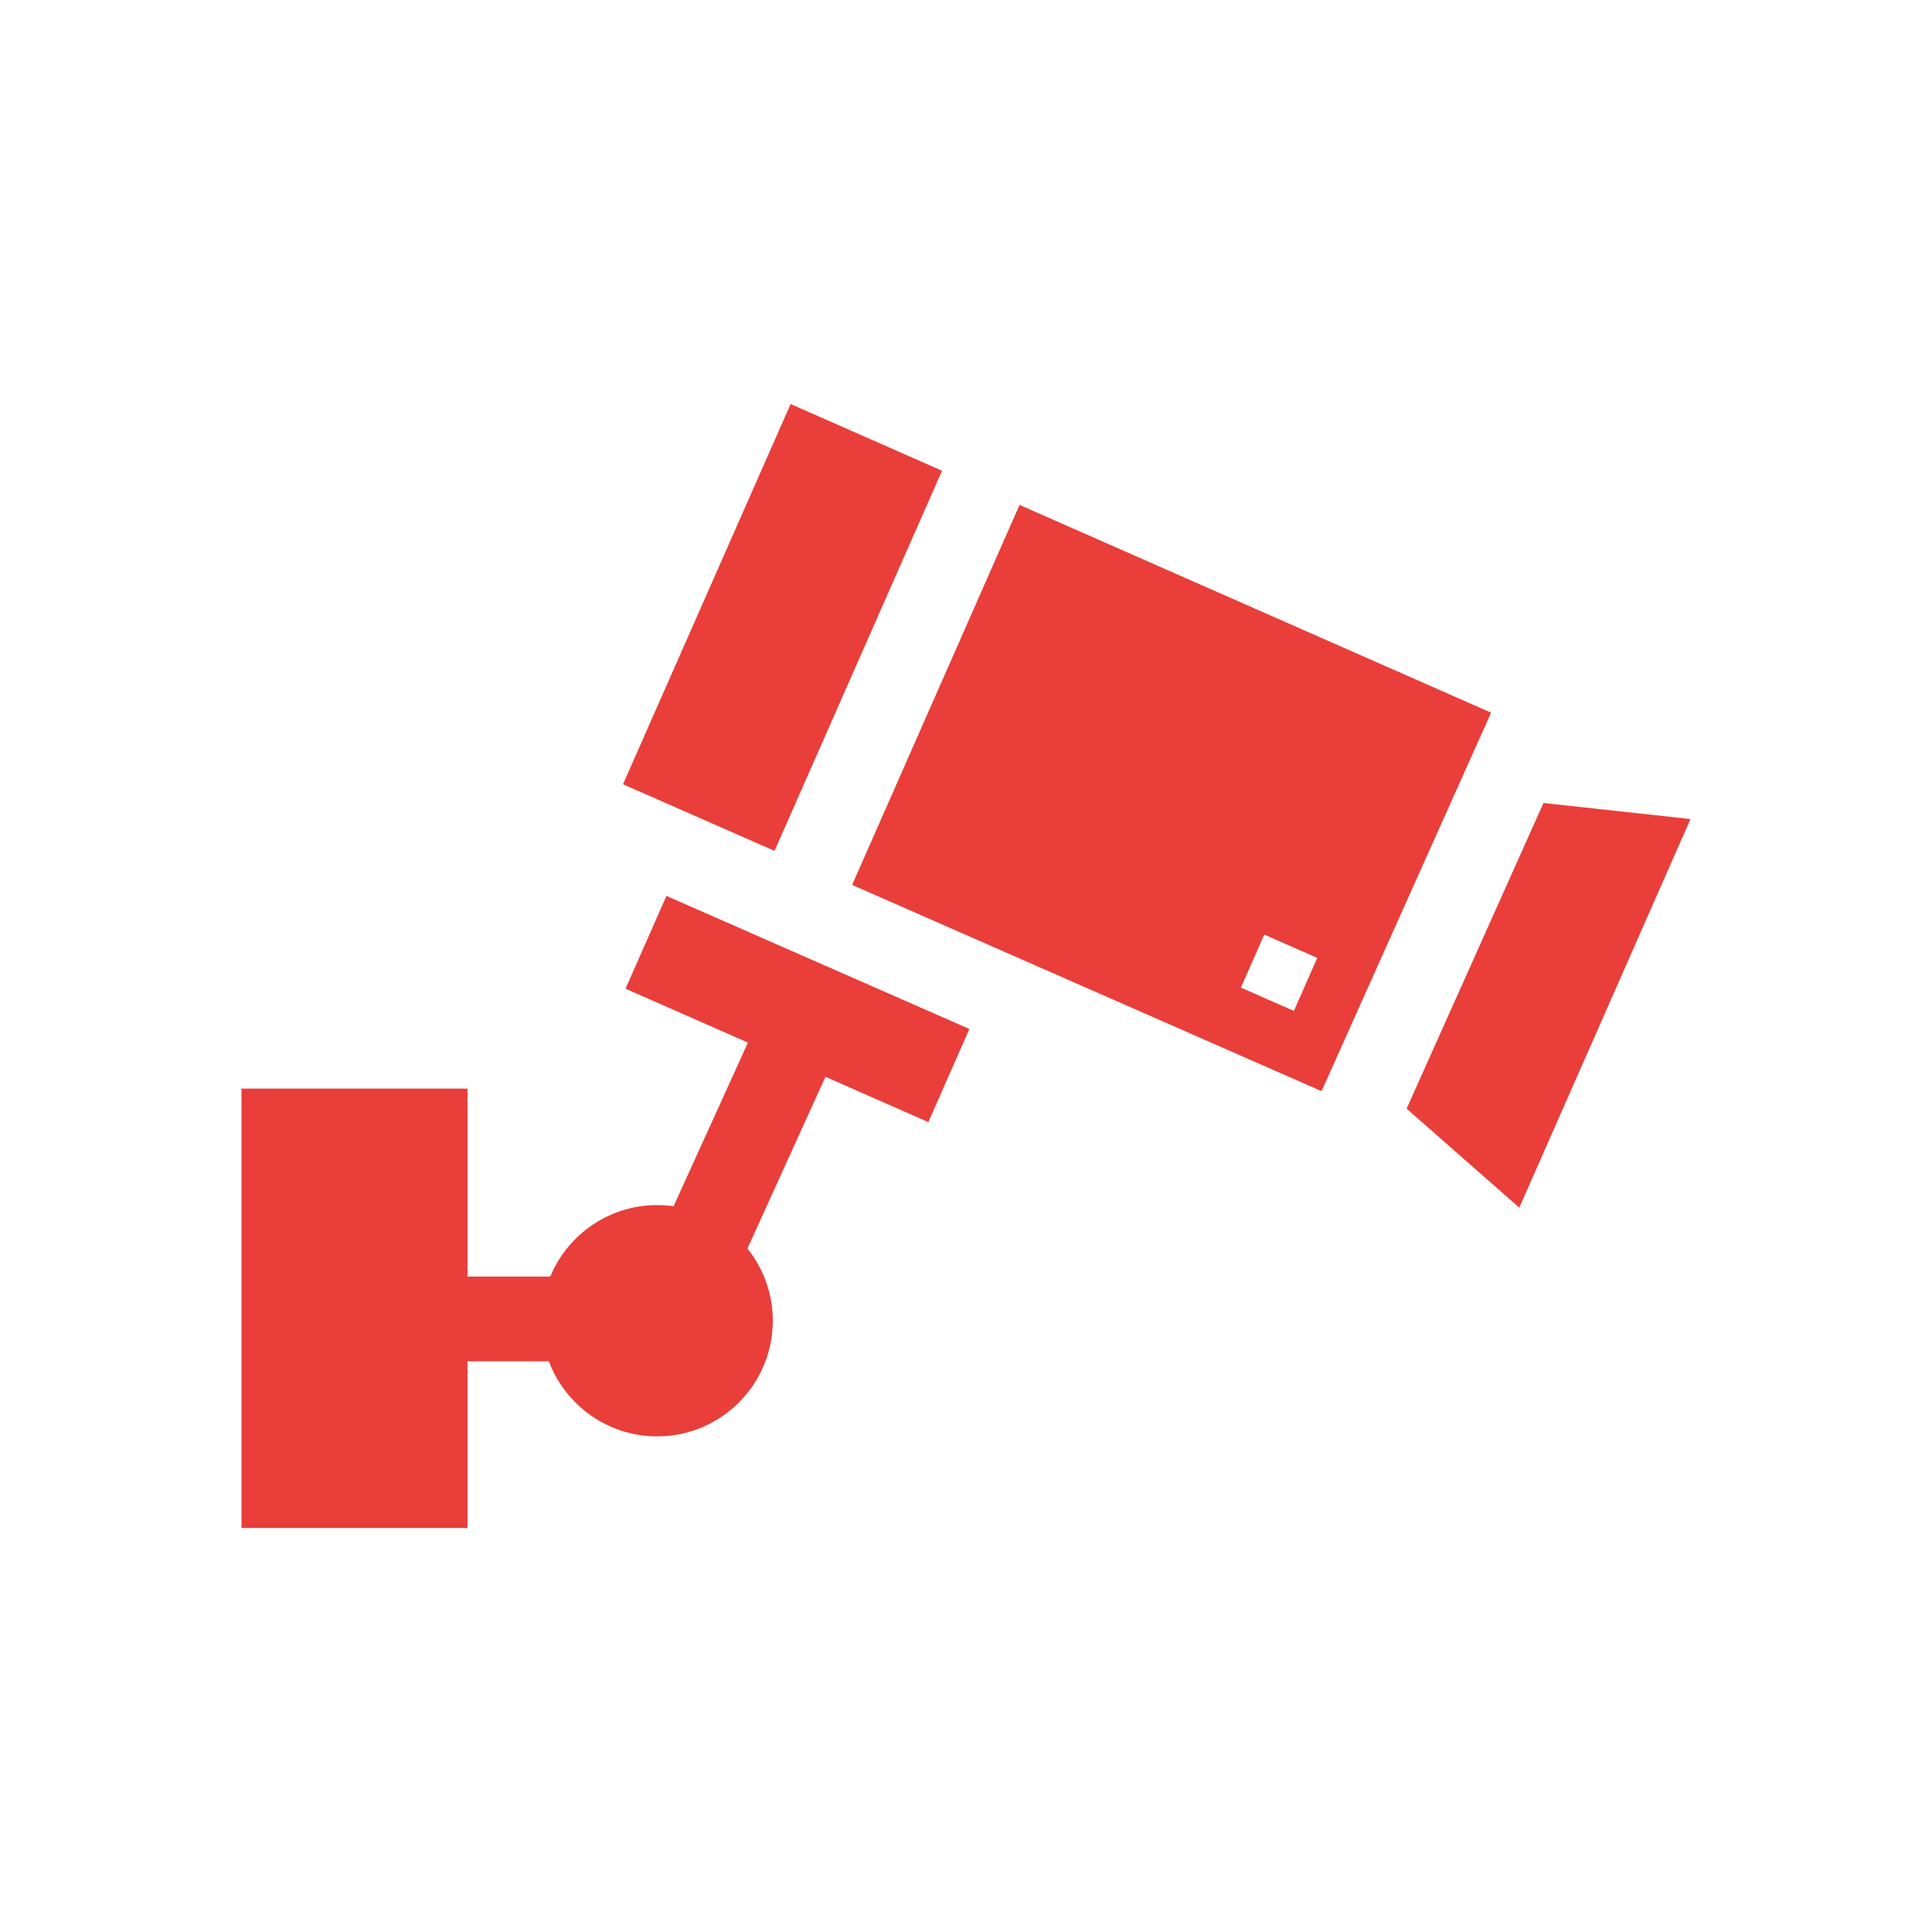 <svg width="32" height="32" viewBox="0 0 32 32" fill="none" xmlns="http://www.w3.org/2000/svg">
<g clip-path="url(#clip0_136_3092)">
<path d="M13.095 6.692L10.319 12.99L12.829 14.093L15.603 7.797L13.095 6.692Z" fill="#E93E3A"/>
<path d="M16.887 8.363L14.114 14.657L21.889 18.073L24.697 11.804L16.887 8.363ZM21.431 16.744L20.553 16.358L20.94 15.48L21.818 15.866L21.431 16.744Z" fill="#E93E3A"/>
<path d="M25.565 13.3L23.298 18.363L25.164 20.003L28 13.566L25.565 13.3Z" fill="#E93E3A"/>
<path d="M11.038 14.839L10.361 16.376L12.388 17.269L12.388 17.269L11.157 19.979H11.157C11.068 19.967 10.977 19.96 10.884 19.96C10.088 19.96 9.402 20.449 9.114 21.144H7.743V18.031H4V25.308H7.743V22.548H9.091L9.091 22.548C9.363 23.273 10.065 23.791 10.884 23.791C11.941 23.791 12.8 22.932 12.8 21.876C12.8 21.424 12.643 21.008 12.38 20.68L13.672 17.835L15.376 18.586L16.056 17.043L11.038 14.839Z" fill="#E93E3A"/>
</g>
<defs>
<clipPath id="clip0_136_3092">
<rect width="24" height="24" fill="white" transform="translate(4 4)"/>
</clipPath>
</defs>
</svg>
